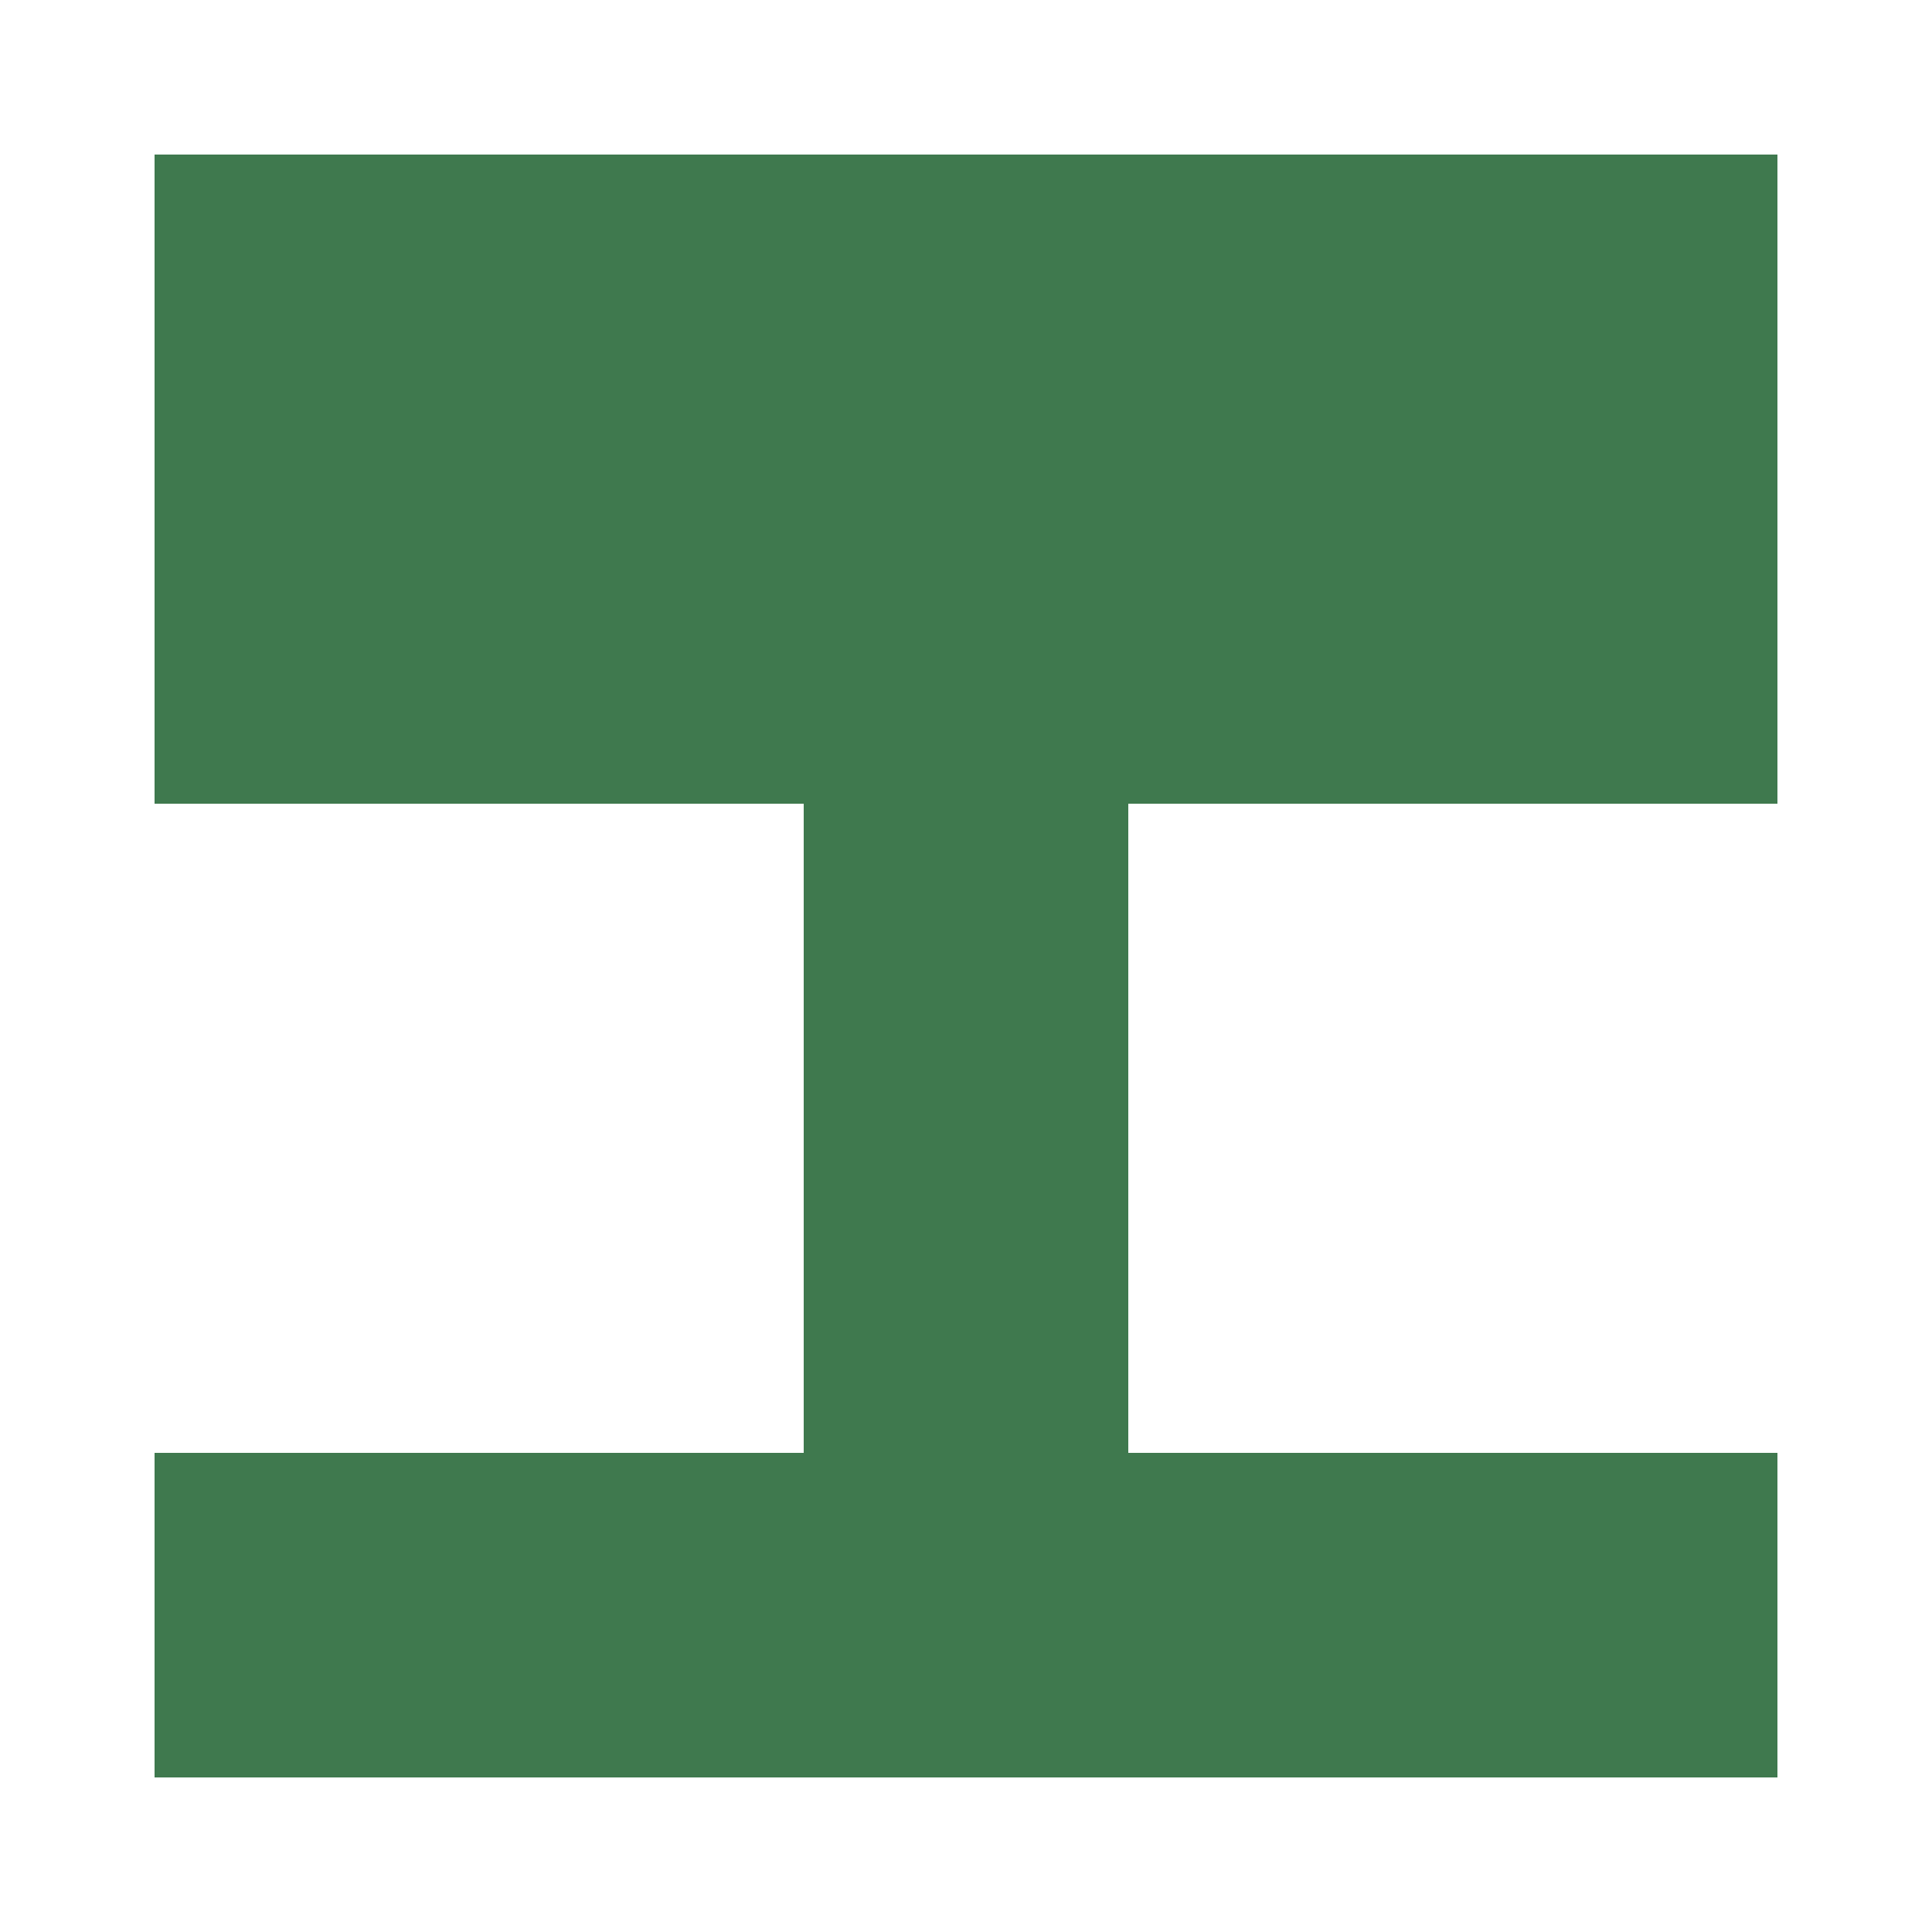 <?xml version="1.0" encoding="UTF-8"?><svg xmlns="http://www.w3.org/2000/svg" width="125" height="125" viewBox="0 0 125 125" role="img" aria-label="Avatar"><rect x="10" y="10" width="21" height="21" fill="#3f794e"/><rect x="31" y="10" width="21" height="21" fill="#3f794e"/><rect x="52" y="10" width="21" height="21" fill="#3f794e"/><rect x="73" y="10" width="21" height="21" fill="#3f794e"/><rect x="94" y="10" width="21" height="21" fill="#3f794e"/><rect x="10" y="31" width="21" height="21" fill="#3f794e"/><rect x="31" y="31" width="21" height="21" fill="#3f794e"/><rect x="52" y="31" width="21" height="21" fill="#3f794e"/><rect x="73" y="31" width="21" height="21" fill="#3f794e"/><rect x="94" y="31" width="21" height="21" fill="#3f794e"/><rect x="52" y="52" width="21" height="21" fill="#3f794e"/><rect x="52" y="73" width="21" height="21" fill="#3f794e"/><rect x="10" y="94" width="21" height="21" fill="#3f794e"/><rect x="31" y="94" width="21" height="21" fill="#3f794e"/><rect x="52" y="94" width="21" height="21" fill="#3f794e"/><rect x="73" y="94" width="21" height="21" fill="#3f794e"/><rect x="94" y="94" width="21" height="21" fill="#3f794e"/></svg>